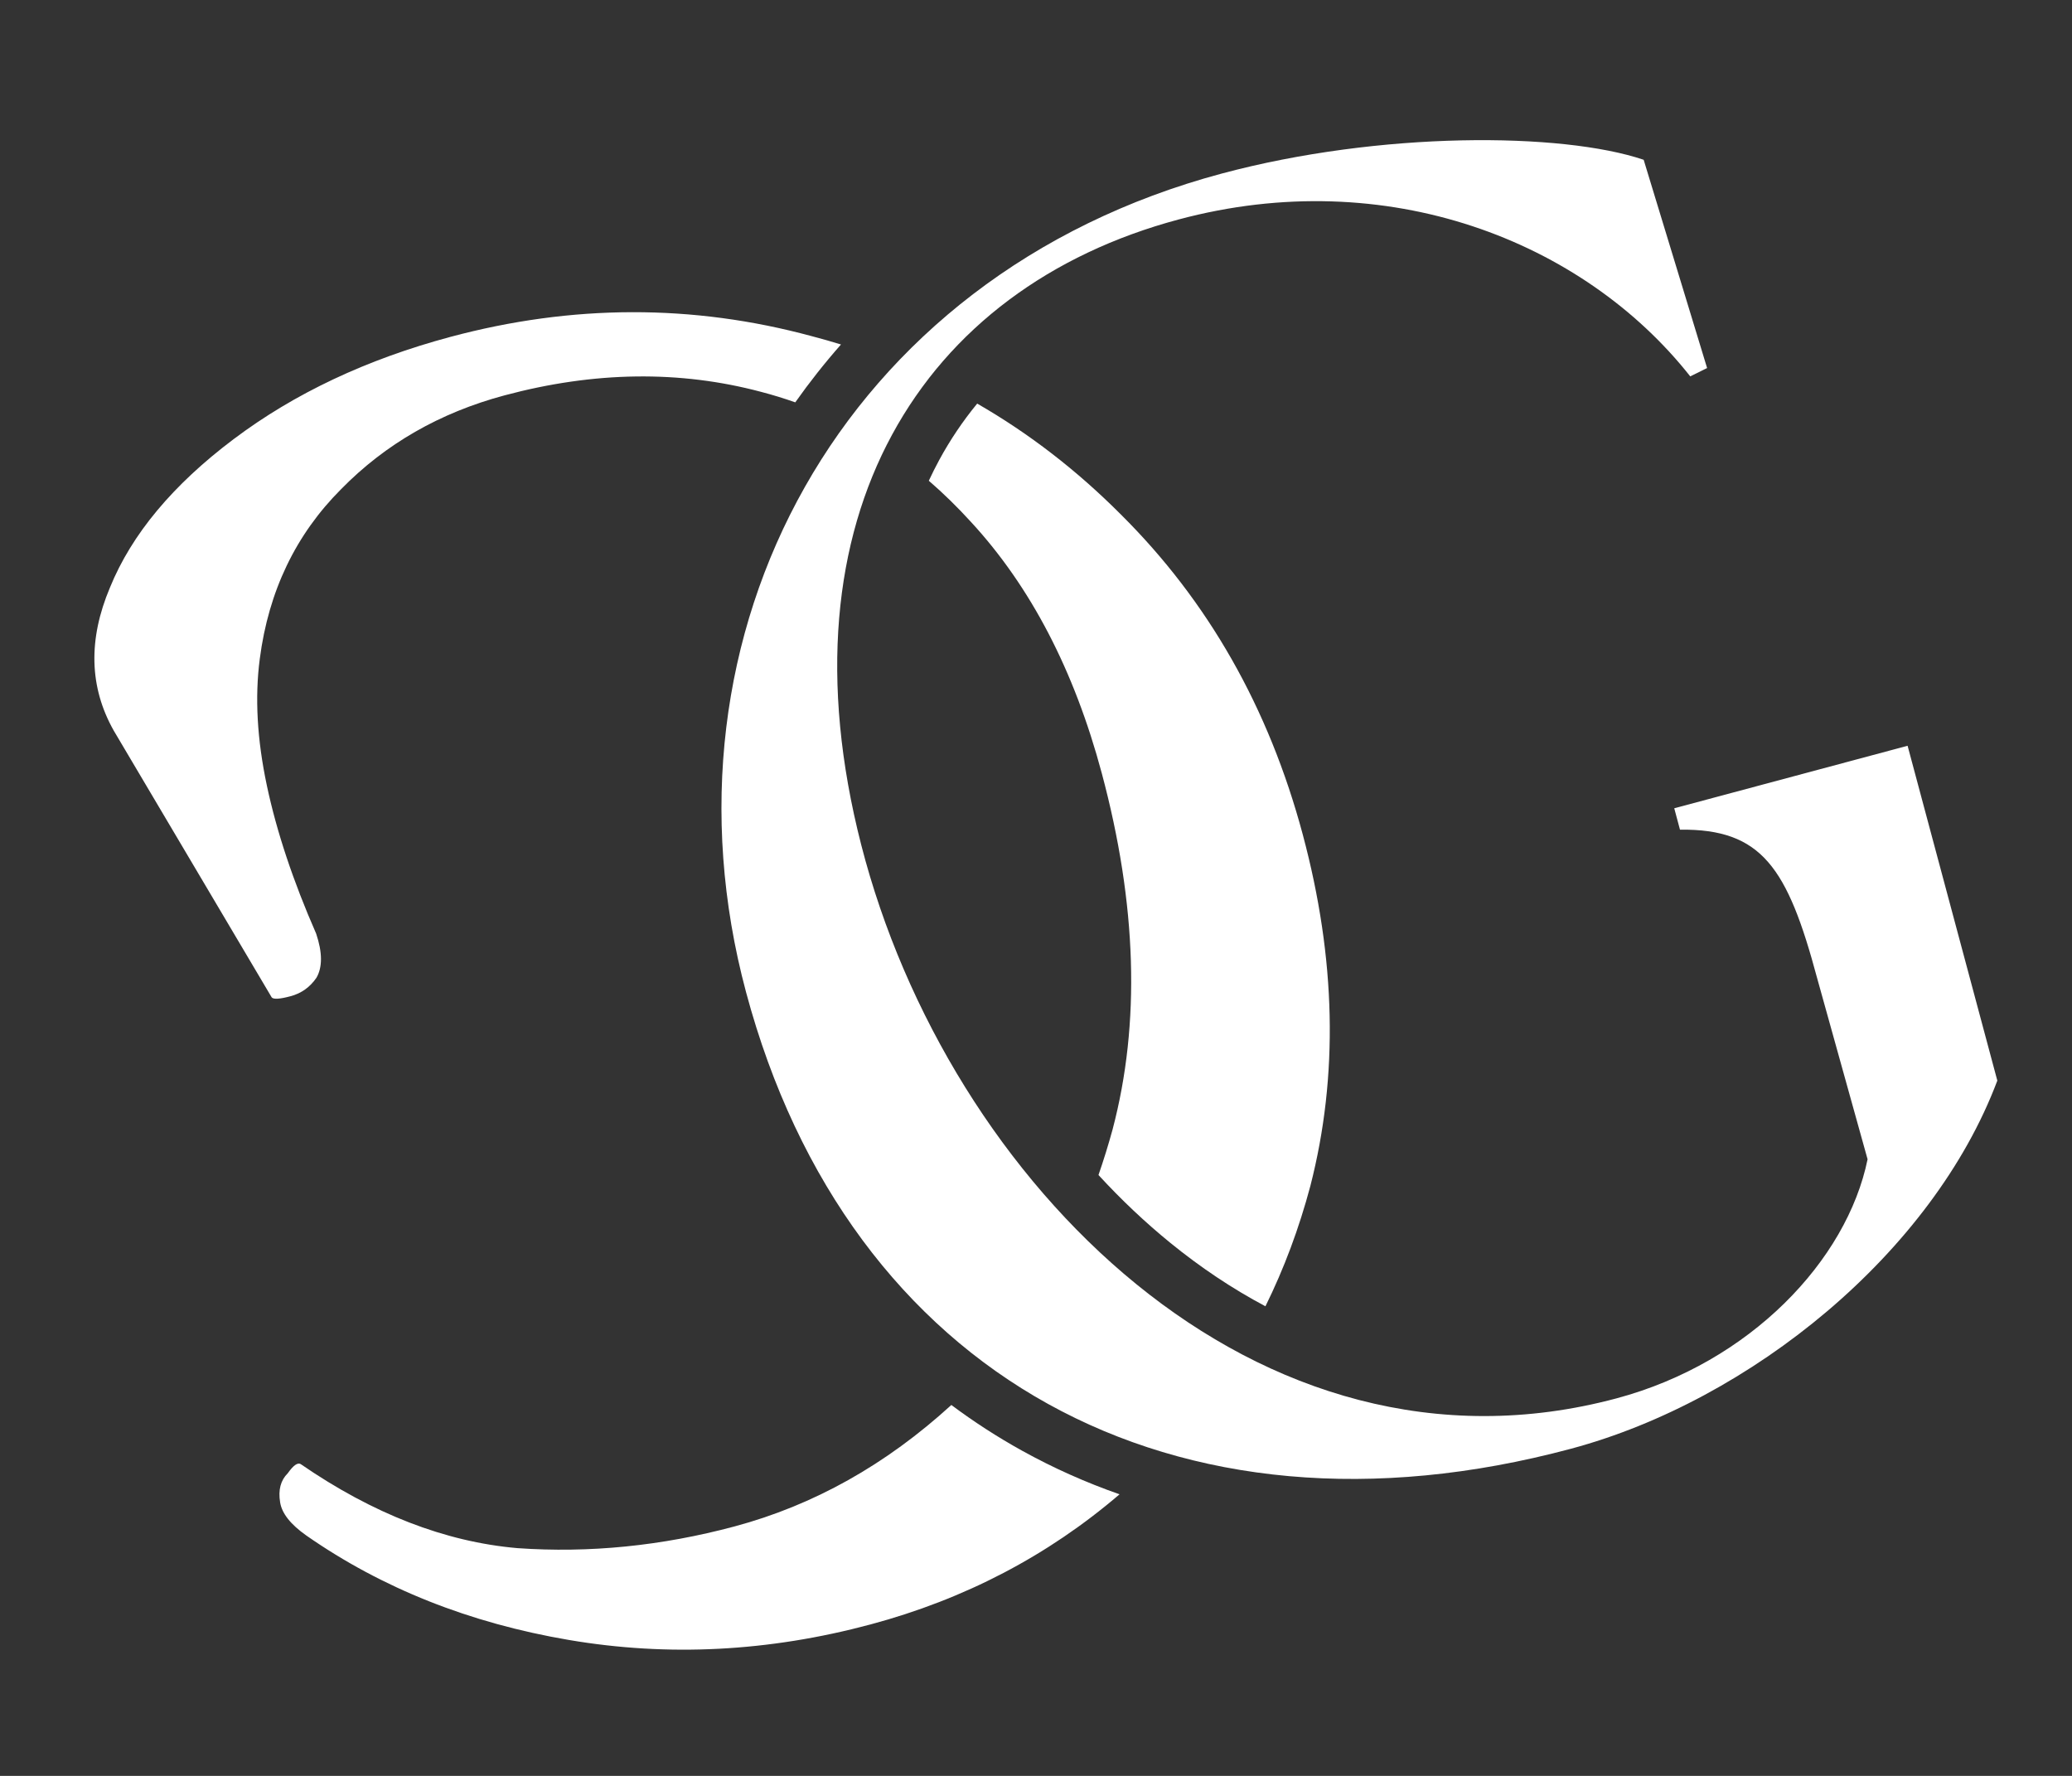 <svg width="175" height="150" viewBox="0 0 175 150" fill="none" xmlns="http://www.w3.org/2000/svg">
<rect x="0" y="0" width="175" height="150" fill="#333333" stroke="none"/>
<path d="M132.683 122.368C99.134 131.358 71.676 116.141 63.009 83.796C54.907 53.557 70.983 23.289 103.178 14.662C116.567 11.075 131.907 11.157 138.823 13.496L144.181 31.087L142.757 31.791C133.724 20.344 117.142 13.823 99.541 18.539C77.877 24.344 65.62 43.591 72.736 71.353C80.054 99.868 106.151 126.253 136.54 118.11C147.823 115.086 155.99 106.448 157.735 97.919L153.473 82.614C150.974 73.286 148.803 69.998 141.89 70.077L141.406 68.271L161.114 62.991L168.693 91.274C163.232 105.798 147.877 118.297 132.683 122.368Z" fill="white"/>
<path fill-rule="evenodd" clip-rule="evenodd" d="M71.03 29.097C70.212 28.845 69.385 28.61 68.549 28.391C58.511 25.674 48.342 25.695 38.04 28.455C30.97 30.35 24.867 33.228 19.732 37.092C14.597 40.955 11.116 45.133 9.288 49.624C7.434 54.014 7.539 58.041 9.603 61.706L22.95 84.248C23.105 84.422 23.637 84.388 24.546 84.144C25.455 83.901 26.182 83.382 26.727 82.587C27.244 81.691 27.236 80.45 26.703 78.862C24.752 74.41 23.364 70.24 22.539 66.351C21.713 62.463 21.515 58.893 21.942 55.642C22.684 49.928 24.977 45.15 28.819 41.308C32.559 37.494 37.157 34.856 42.611 33.395C50.186 31.365 57.412 31.267 64.29 33.101C65.267 33.356 66.226 33.651 67.168 33.985C68.362 32.295 69.65 30.663 71.03 29.097ZM79.32 38.866C80.242 37.165 81.316 35.57 82.533 34.089C86.907 36.605 90.952 39.727 94.668 43.455C102.044 50.78 107.164 59.79 110.03 70.486C112.842 80.98 113.057 90.872 110.675 100.162C109.716 103.762 108.45 107.153 106.878 110.335C104.073 108.849 101.387 107.046 98.84 104.974C96.707 103.238 94.68 101.318 92.777 99.248C93.211 97.997 93.609 96.712 93.971 95.391C96.333 86.431 96.027 76.401 93.053 65.301C90.728 56.624 87.047 49.553 82.011 44.089C80.866 42.831 79.678 41.67 78.447 40.606C78.723 40.012 79.014 39.432 79.32 38.866ZM74.779 37.809C75.82 35.718 77.048 33.766 78.45 31.961C78.449 31.96 78.448 31.96 78.448 31.96C77.046 33.765 75.818 35.716 74.777 37.808C74.778 37.808 74.778 37.809 74.779 37.809ZM90.937 103.871C90.937 103.871 90.937 103.872 90.936 103.872C95.056 108.065 99.683 111.625 104.7 114.293C104.701 114.293 104.701 114.293 104.701 114.292C99.683 111.624 95.056 108.064 90.937 103.871ZM80.35 118.672C82.251 120.092 84.245 121.382 86.329 122.536C88.955 123.99 91.702 125.218 94.557 126.216C88.493 131.412 81.478 135.076 73.513 137.211C64.928 139.511 56.439 139.947 48.046 138.519C39.653 137.091 32.262 134.151 25.873 129.698C24.538 128.758 23.8 127.82 23.658 126.885C23.488 125.849 23.703 125.034 24.302 124.441C24.773 123.774 25.136 123.515 25.392 123.662C31.498 127.866 37.599 130.233 43.695 130.763C49.763 131.191 55.878 130.58 62.039 128.93C68.72 127.139 74.824 123.72 80.35 118.672Z" fill="white"/>
</svg>
